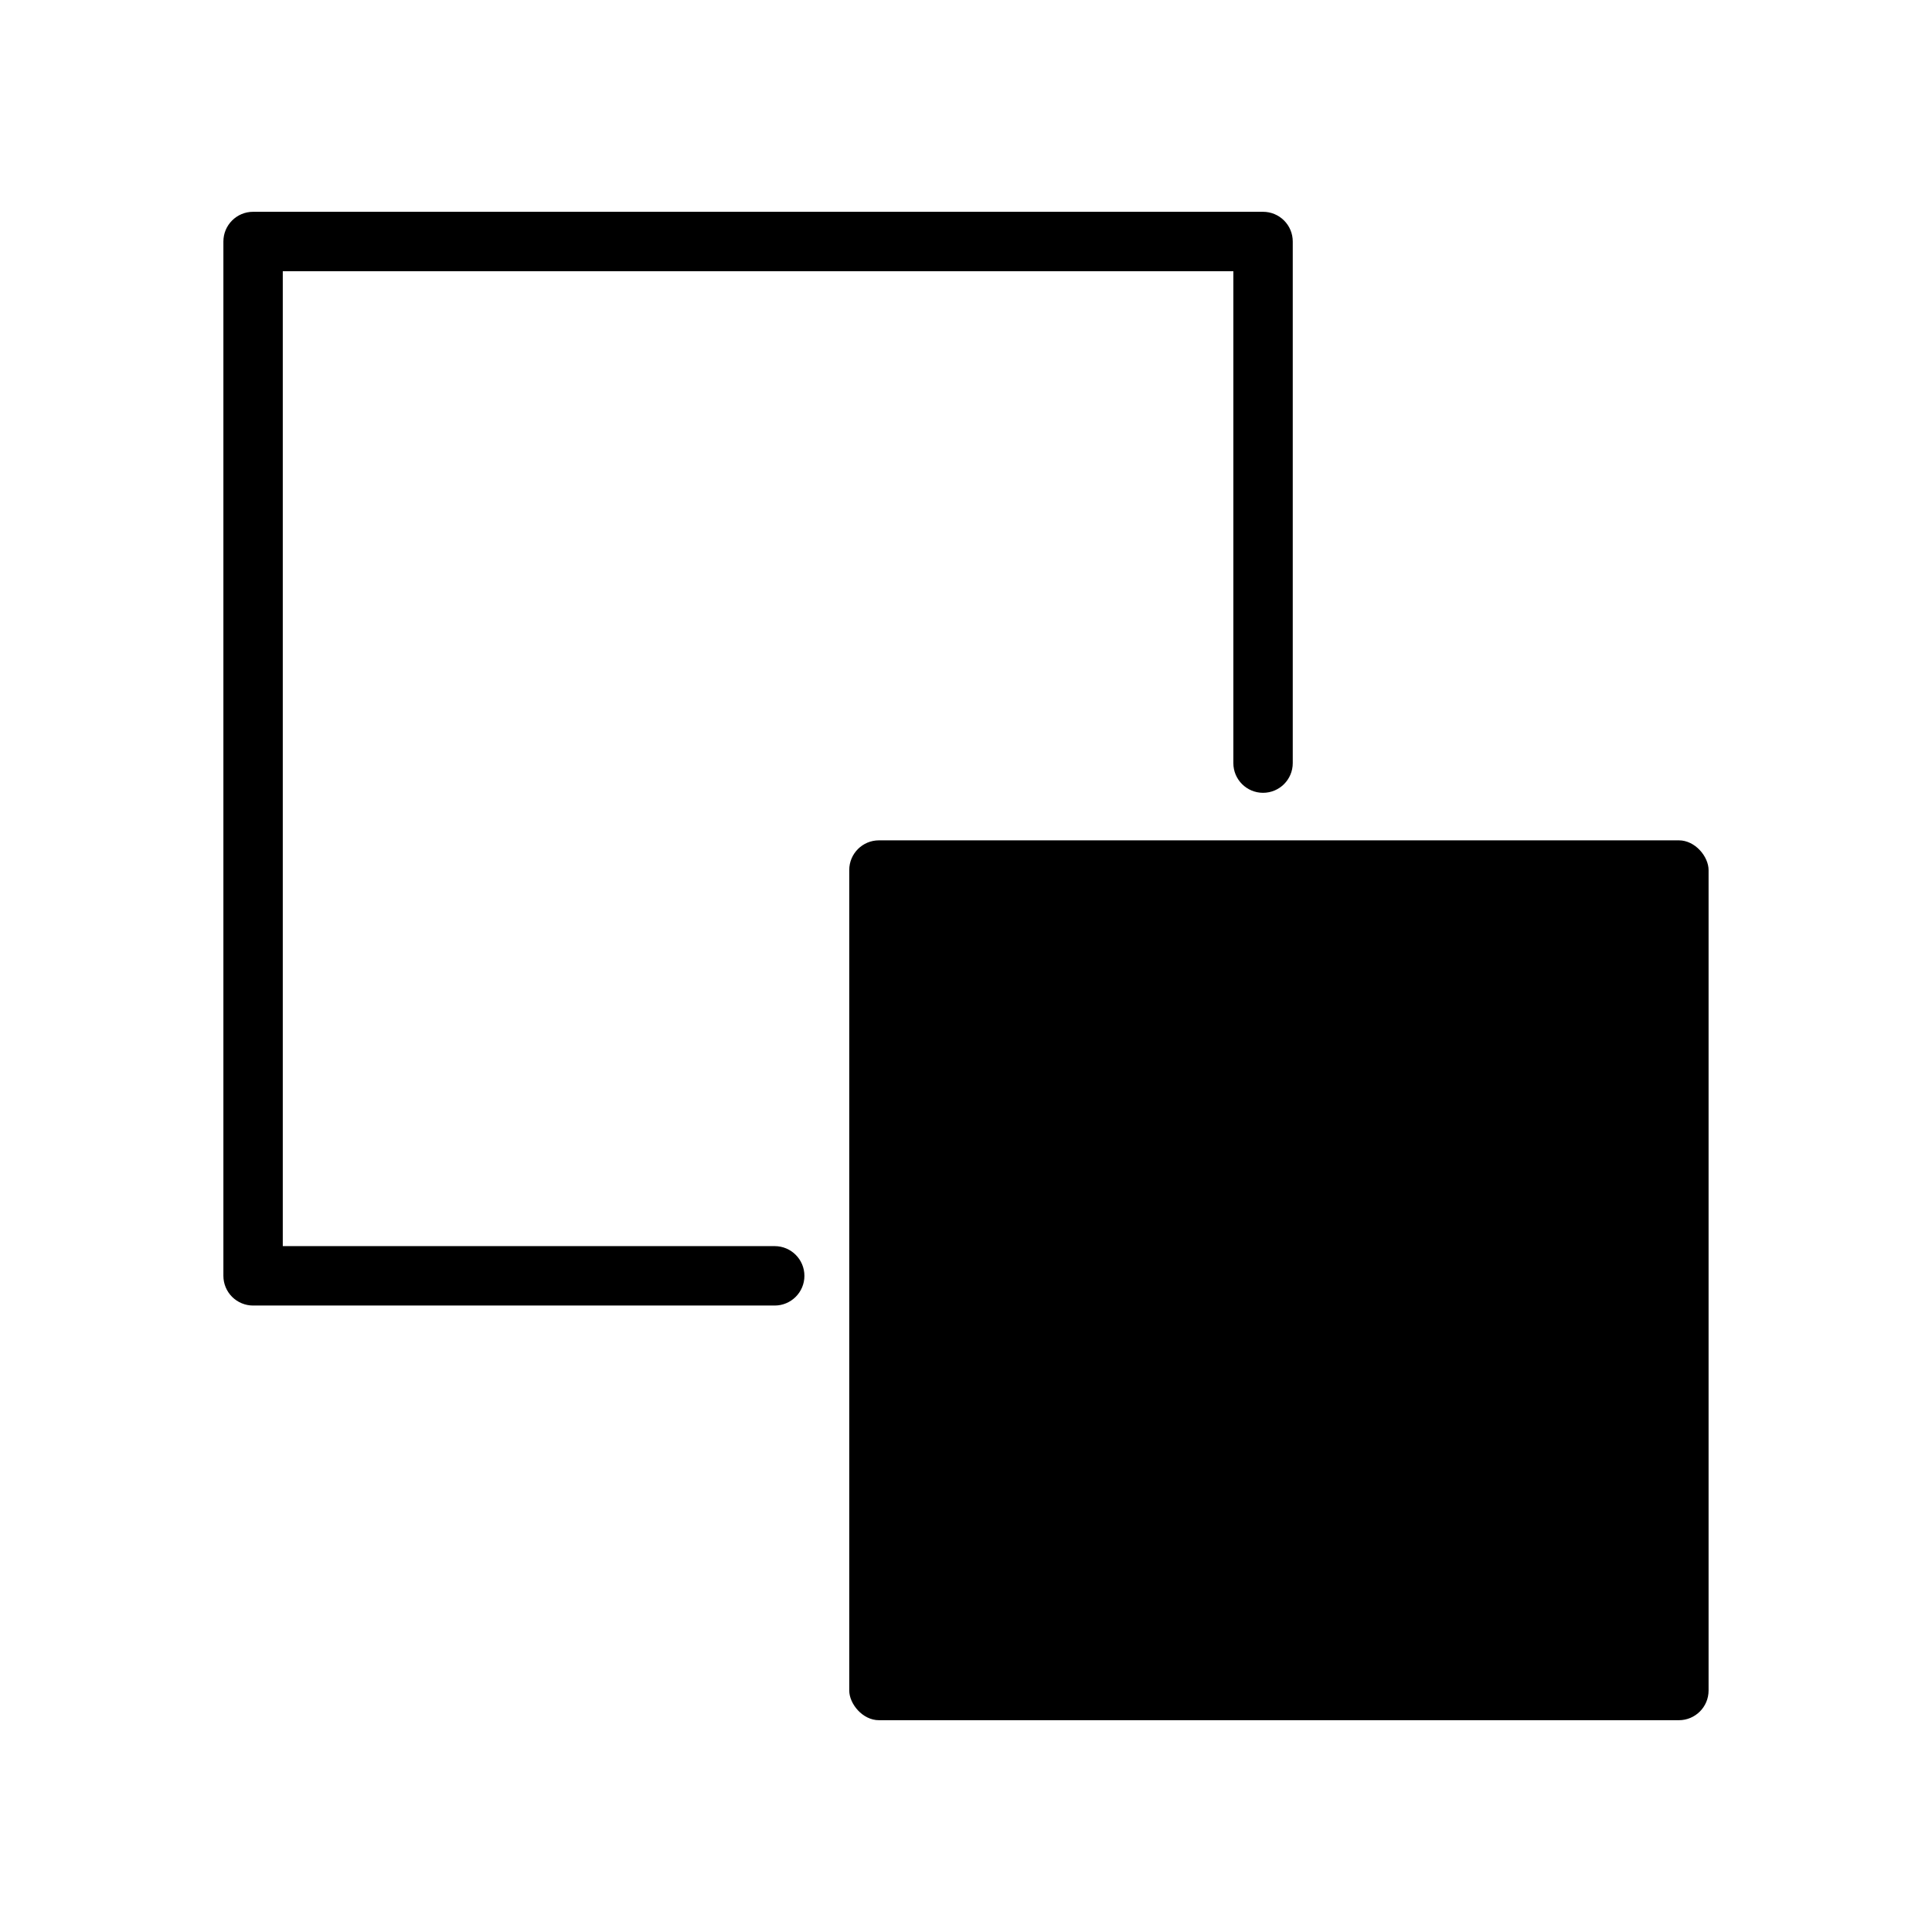 <?xml version="1.0" encoding="UTF-8"?>
<!-- Uploaded to: ICON Repo, www.svgrepo.com, Generator: ICON Repo Mixer Tools -->
<svg fill="#000000" width="800px" height="800px" version="1.1" viewBox="144 144 512 512" xmlns="http://www.w3.org/2000/svg">
 <g>
  <path d="m349.3 474.23h-130.36v-258.36h251.91v130.36c0 4.348 3.523 7.871 7.871 7.871s7.871-3.523 7.871-7.871v-138.23c0-2.09-0.828-4.09-2.305-5.566-1.477-1.477-3.481-2.305-5.566-2.305h-267.65c-4.348 0-7.871 3.523-7.871 7.871v274.11c0 2.086 0.828 4.09 2.305 5.566 1.477 1.473 3.477 2.305 5.566 2.305h138.23c4.348 0 7.875-3.523 7.875-7.871 0-4.348-3.527-7.875-7.875-7.875z"/>
  <path d="m376.93 366.7h211.99c4.348 0 7.871 4.348 7.871 7.871v217.43c0 4.348-3.523 7.871-7.871 7.871h-211.99c-4.348 0-7.871-4.348-7.871-7.871v-217.43c0-4.348 3.523-7.871 7.871-7.871z"/>
 </g>
</svg>